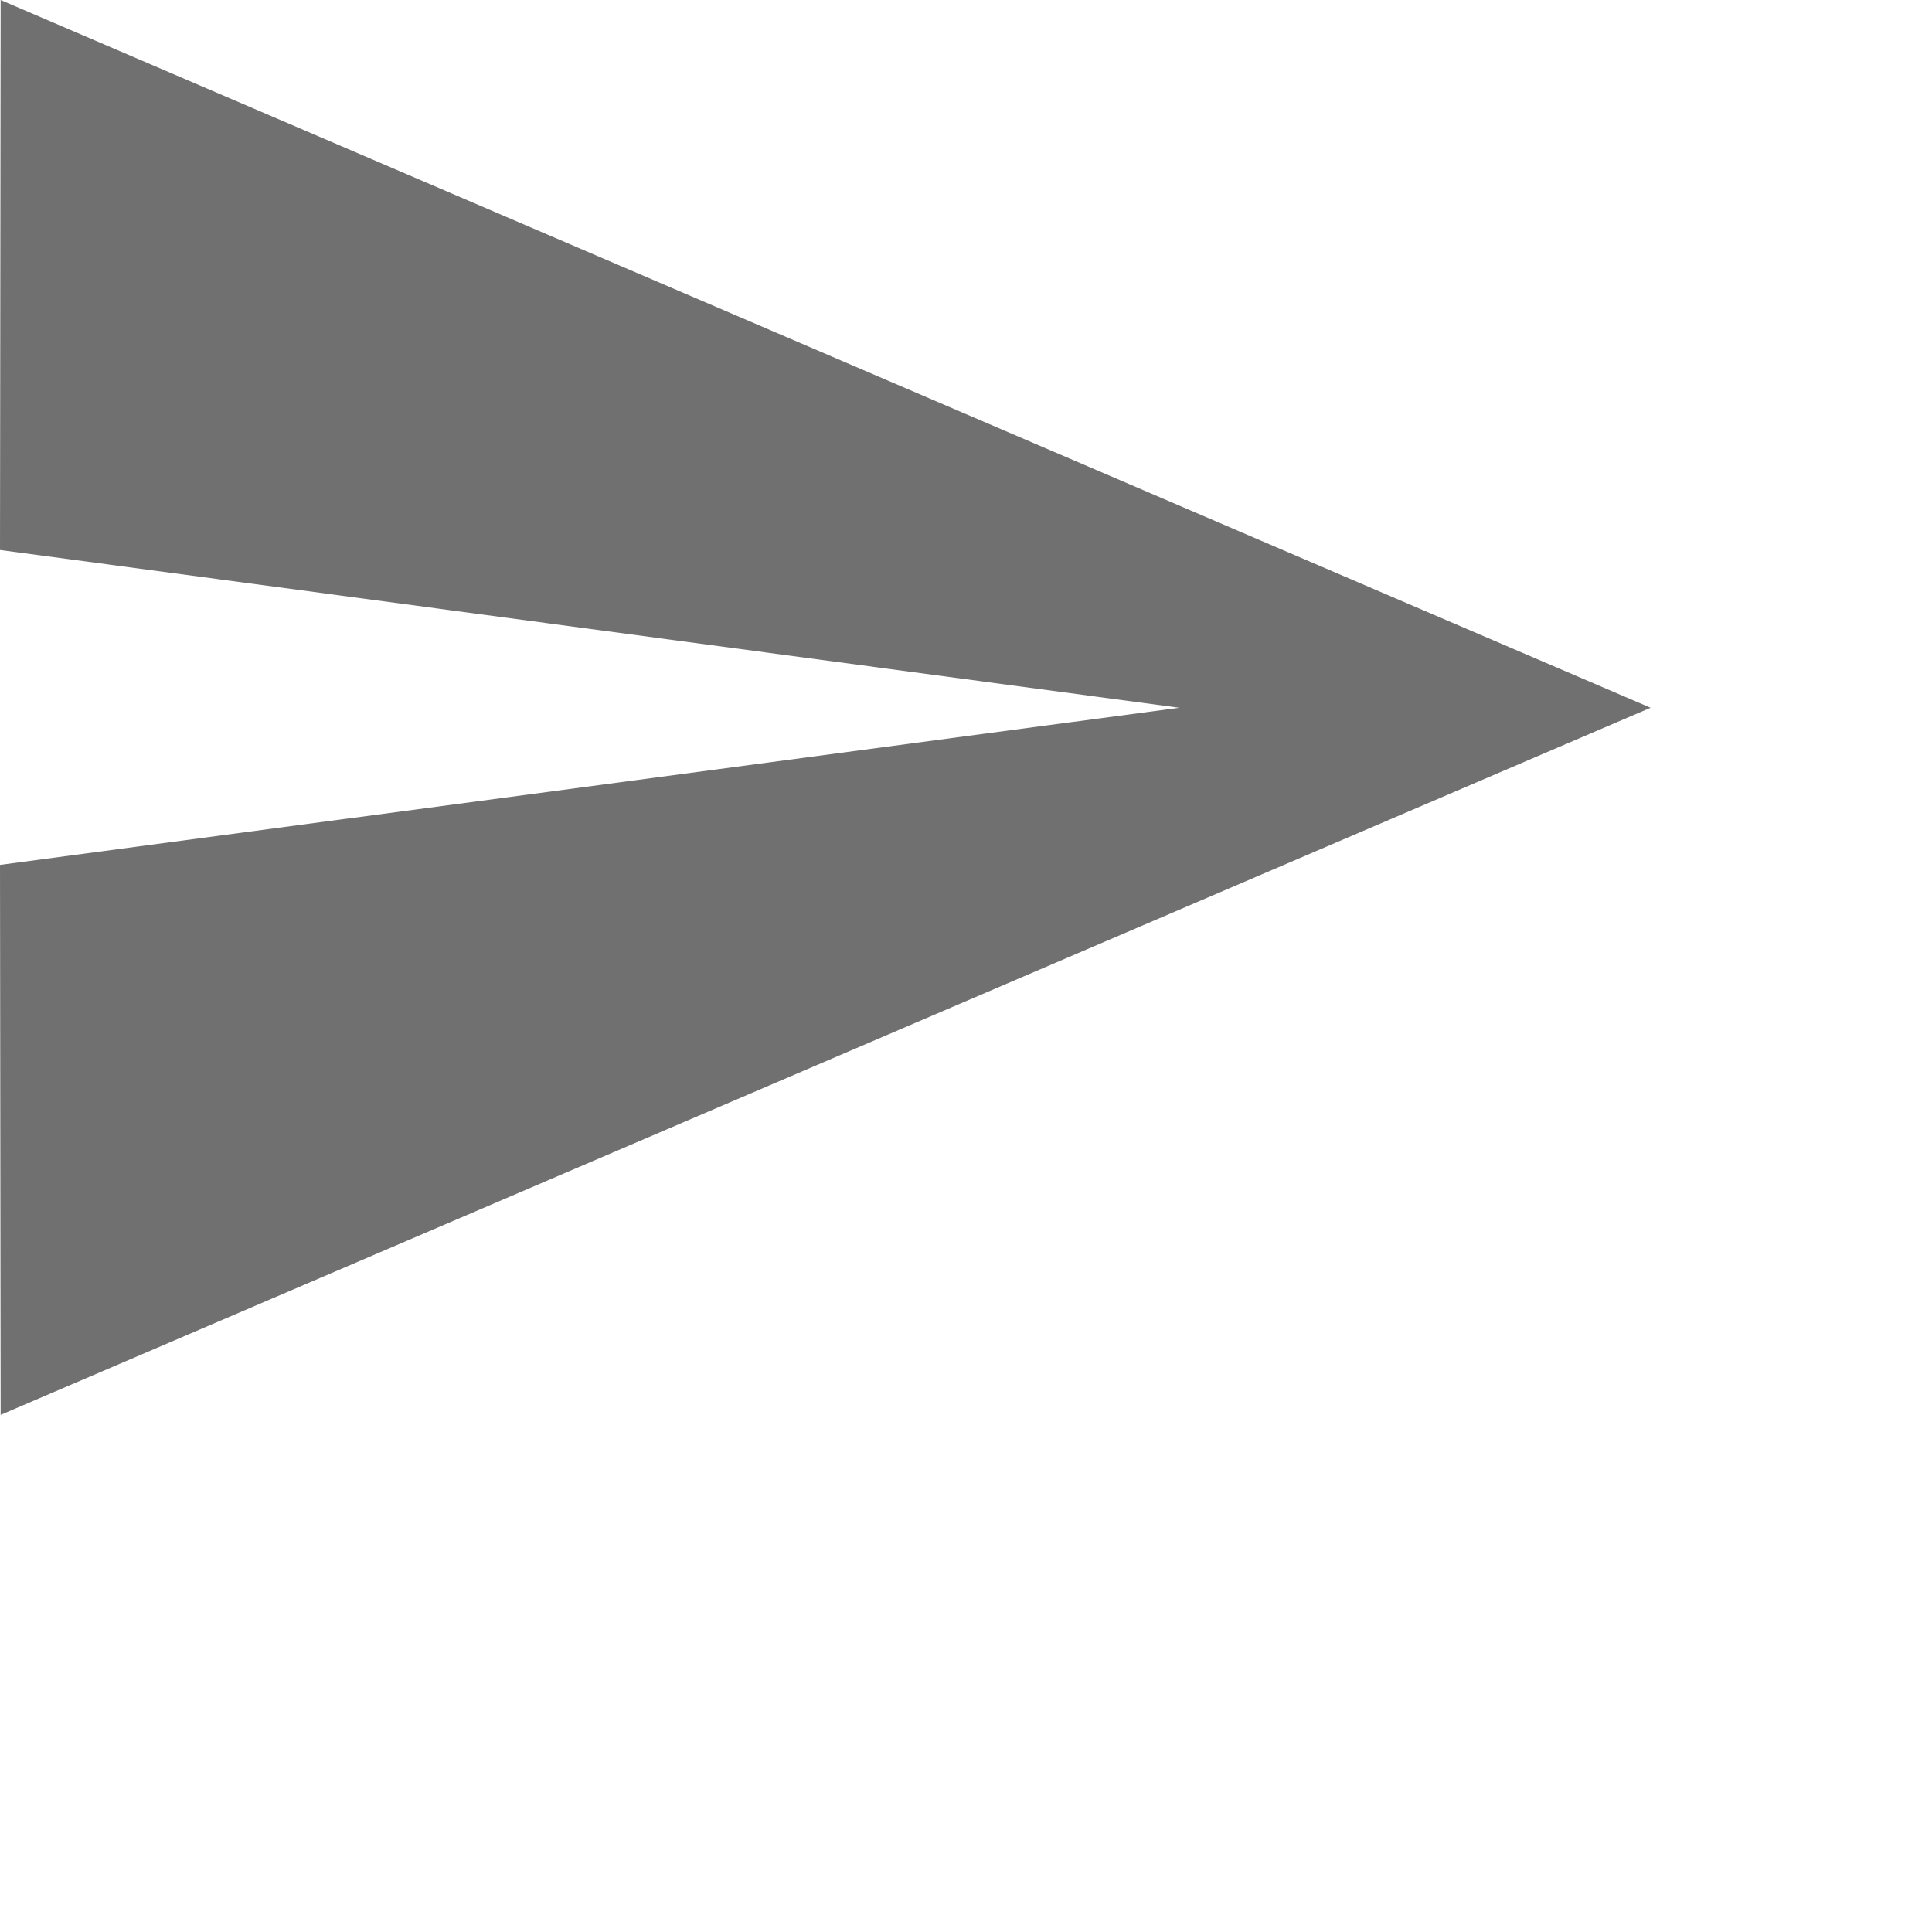 <?xml version="1.0" encoding="utf-8"?>
<svg xmlns="http://www.w3.org/2000/svg" fill="none" height="100%" overflow="visible" preserveAspectRatio="none" style="display: block;" viewBox="0 0 3 3" width="100%">
<path d="M0.001 2.197L2.563 1.099L0.001 0L0 0.854L1.831 1.099L0 1.343L0.001 2.197Z" fill="black" fill-opacity="0.56" id="Vector"/>
</svg>